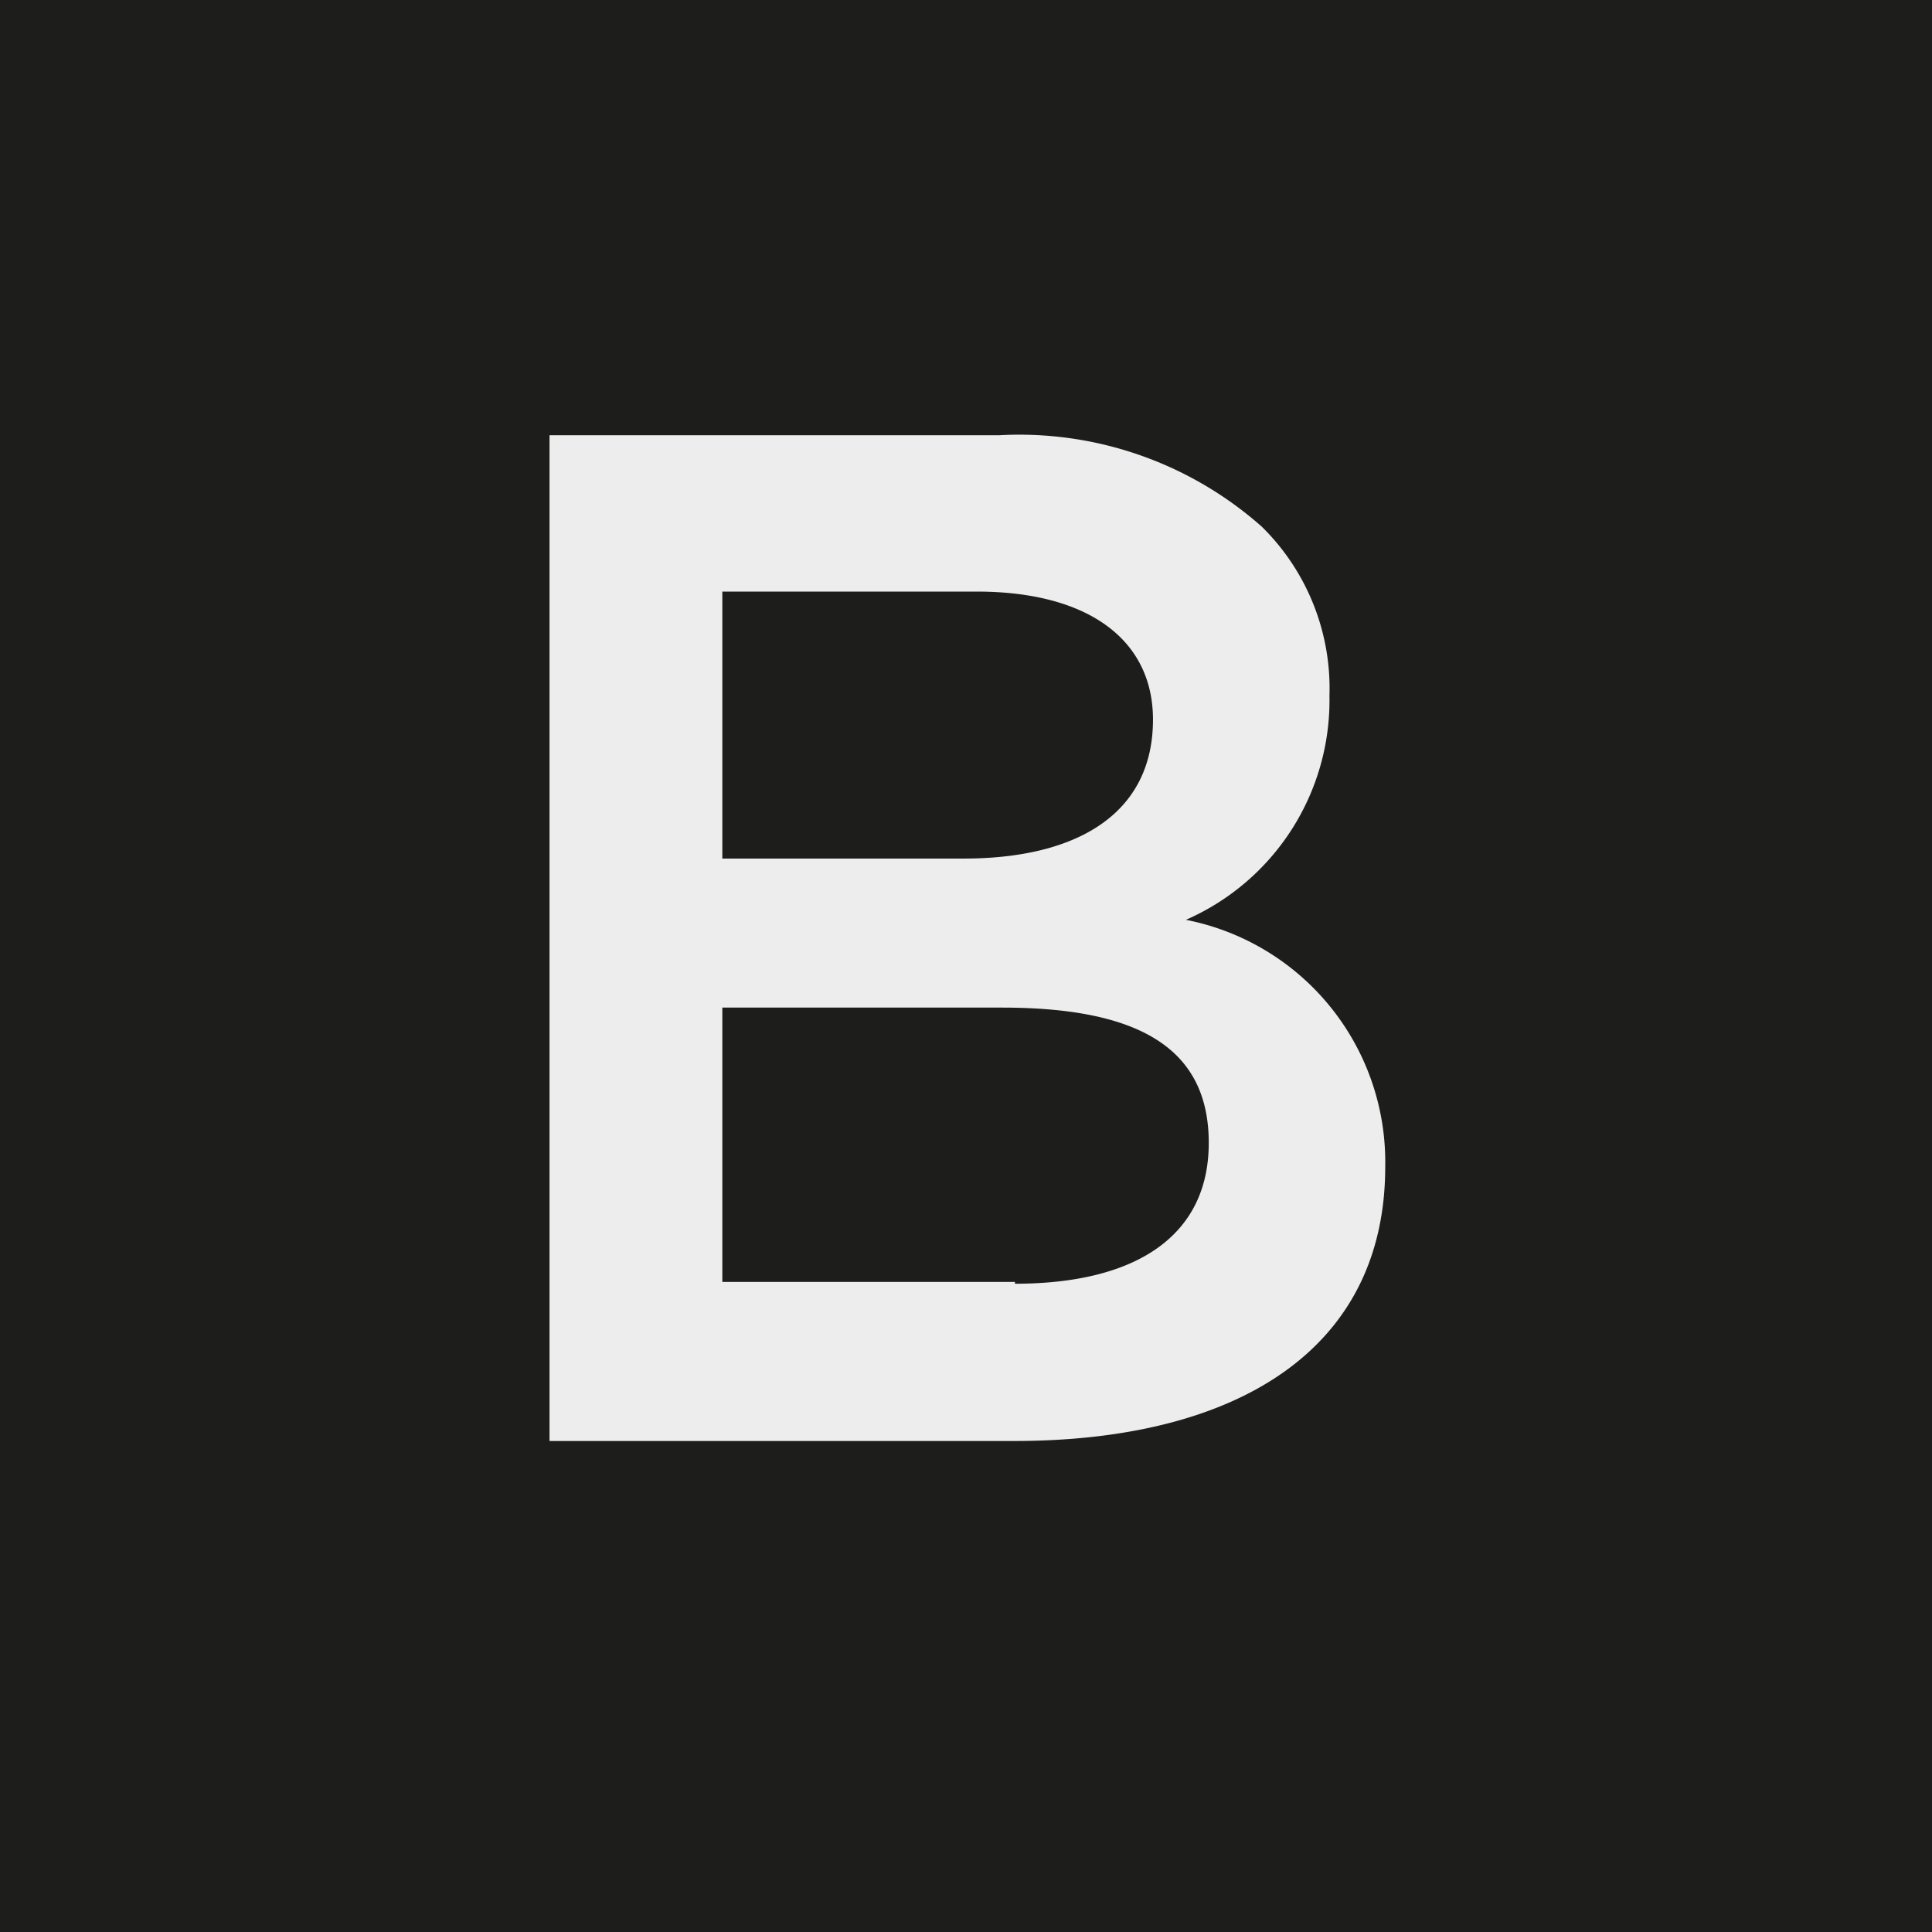 <svg id="Layer_1" data-name="Layer 1" xmlns="http://www.w3.org/2000/svg" viewBox="0 0 21.13 21.13"><rect x="0" y="0" width="21.13" height="21.13" fill="#808080" stroke="none"/><defs><style>.cls-1{fill:#1d1d1b;stroke:#1d1d1b;stroke-miterlimit:10;stroke-width:0.5px;}.cls-2{fill:#ededed;}</style></defs><title>filter-home__item_2_state_active</title><g id="_Группа_" data-name="&lt;Группа&gt;"><rect id="_Прямоугольник_" data-name="&lt;Прямоугольник&gt;" class="cls-1" x="0.25" y="0.25" width="20.63" height="20.63"/><path id="_Составной_контур_" data-name="&lt;Составной контур&gt;" class="cls-2" d="M390.67,705.75h4.93a4,4,0,0,1,2.87,1,2.48,2.48,0,0,1,.74,1.85,2.62,2.62,0,0,1-1.57,2.45,2.7,2.7,0,0,1,2.18,2.7c0,2-1.62,3-4.06,3h-5.08v-11Zm4.54,4.63c1.24,0,2.07-.49,2.07-1.52,0-.86-0.69-1.4-1.93-1.4h-2.78v2.92h2.64Zm0.56,4.65c1.32,0,2.12-.52,2.12-1.54s-0.74-1.48-2.26-1.48h-3.06v3h3.2Z" transform="translate(-384.67 -700.99)"/></g></svg>